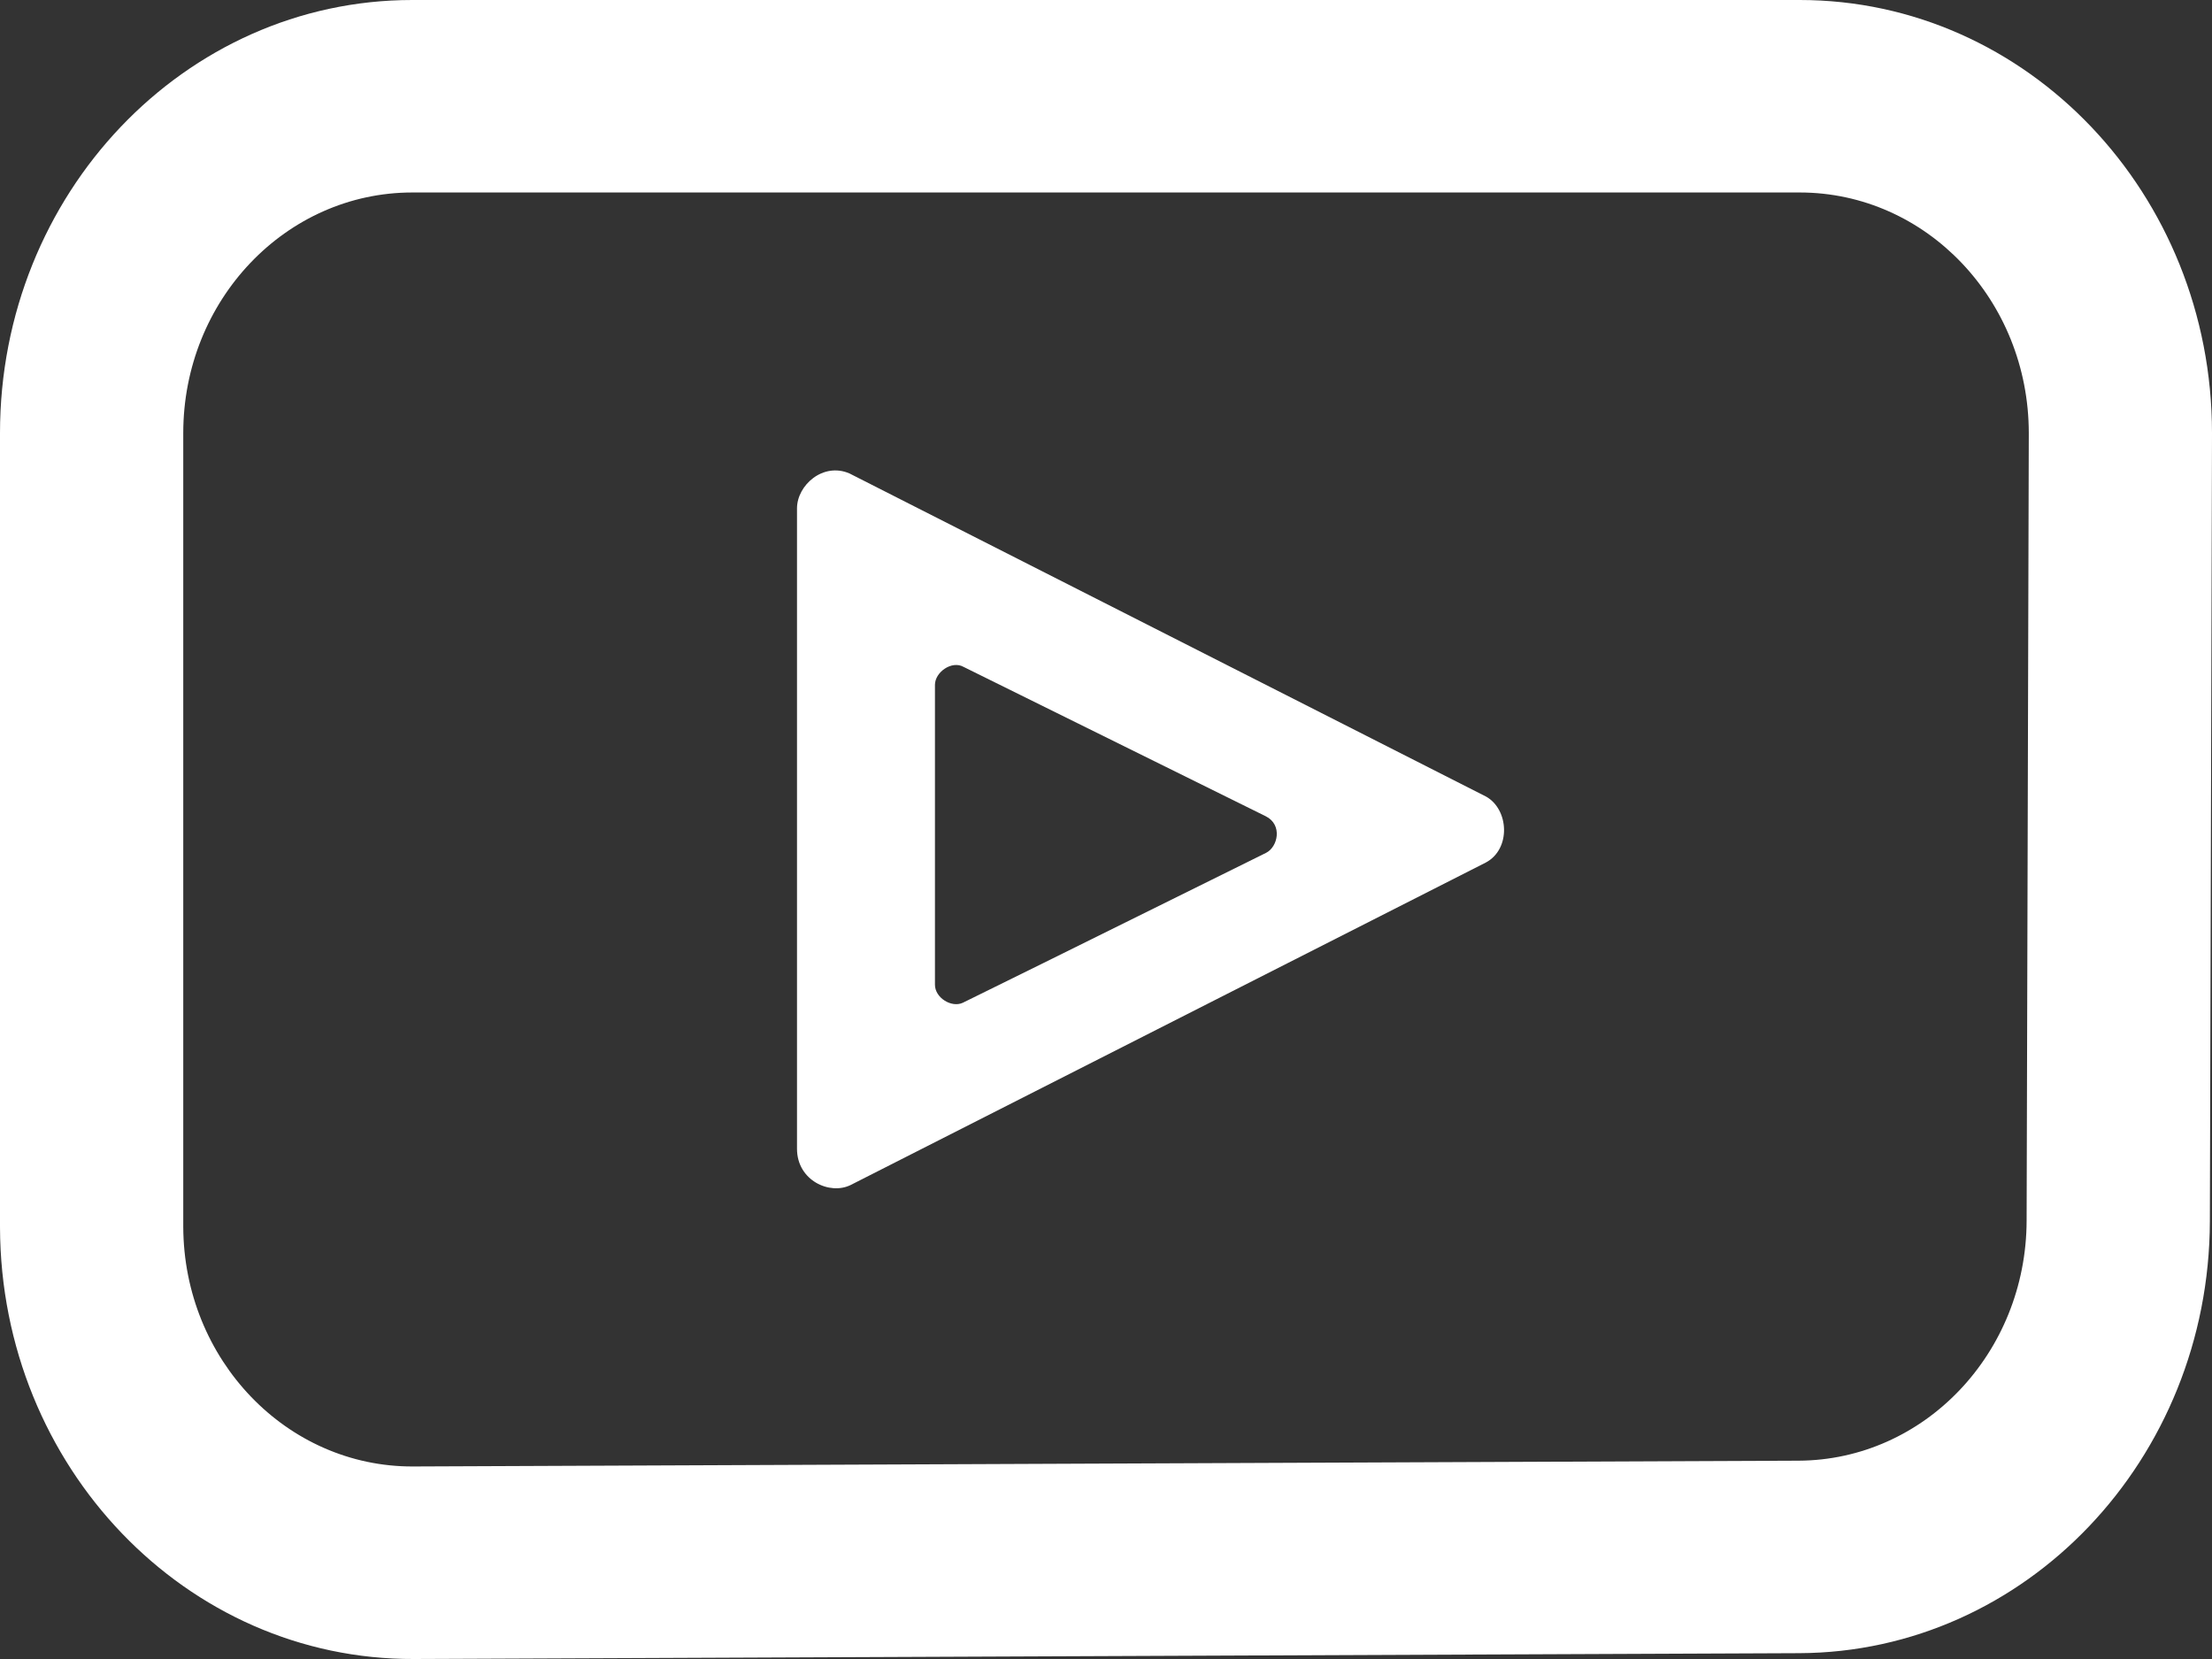 <svg width="52" height="39" viewBox="0 0 52 39" fill="none" xmlns="http://www.w3.org/2000/svg">
<rect x="0" y="0" width="52" height="39" fill="#333333" stroke="none"/>
<path fill-rule="evenodd" clip-rule="evenodd" d="M9.692 0H42.308C47.661 0 52 4.559 52 10.182L52 10.211L51.95 28.71C51.934 34.306 47.623 38.841 42.297 38.863L9.731 39C4.378 39.022 0.021 34.482 7.75484e-05 28.858L0 28.818V10.182C0 4.559 4.339 0 9.692 0ZM9.692 4.525C6.718 4.525 4.308 7.058 4.308 10.182V28.818L4.308 28.84C4.319 31.965 6.74 34.487 9.713 34.474L42.279 34.338C45.239 34.325 47.634 31.806 47.642 28.697L47.693 10.198L47.693 10.182C47.693 7.058 45.282 4.525 42.308 4.525H9.692ZM18.736 11.951V27.006C18.736 27.752 19.508 28.102 20 27.856L34.926 20.278C35.524 19.963 35.475 19.028 34.934 18.726L19.97 11.13C19.35 10.861 18.736 11.406 18.736 11.951ZM29.761 20.05C25.176 22.32 22.801 23.494 22.634 23.573C22.369 23.697 21.979 23.456 21.979 23.15V16.099C21.979 15.8 22.375 15.523 22.649 15.676C27.129 17.89 29.498 19.061 29.754 19.188C30.156 19.387 30.042 19.911 29.761 20.05Z" fill="white"/>
</svg>
